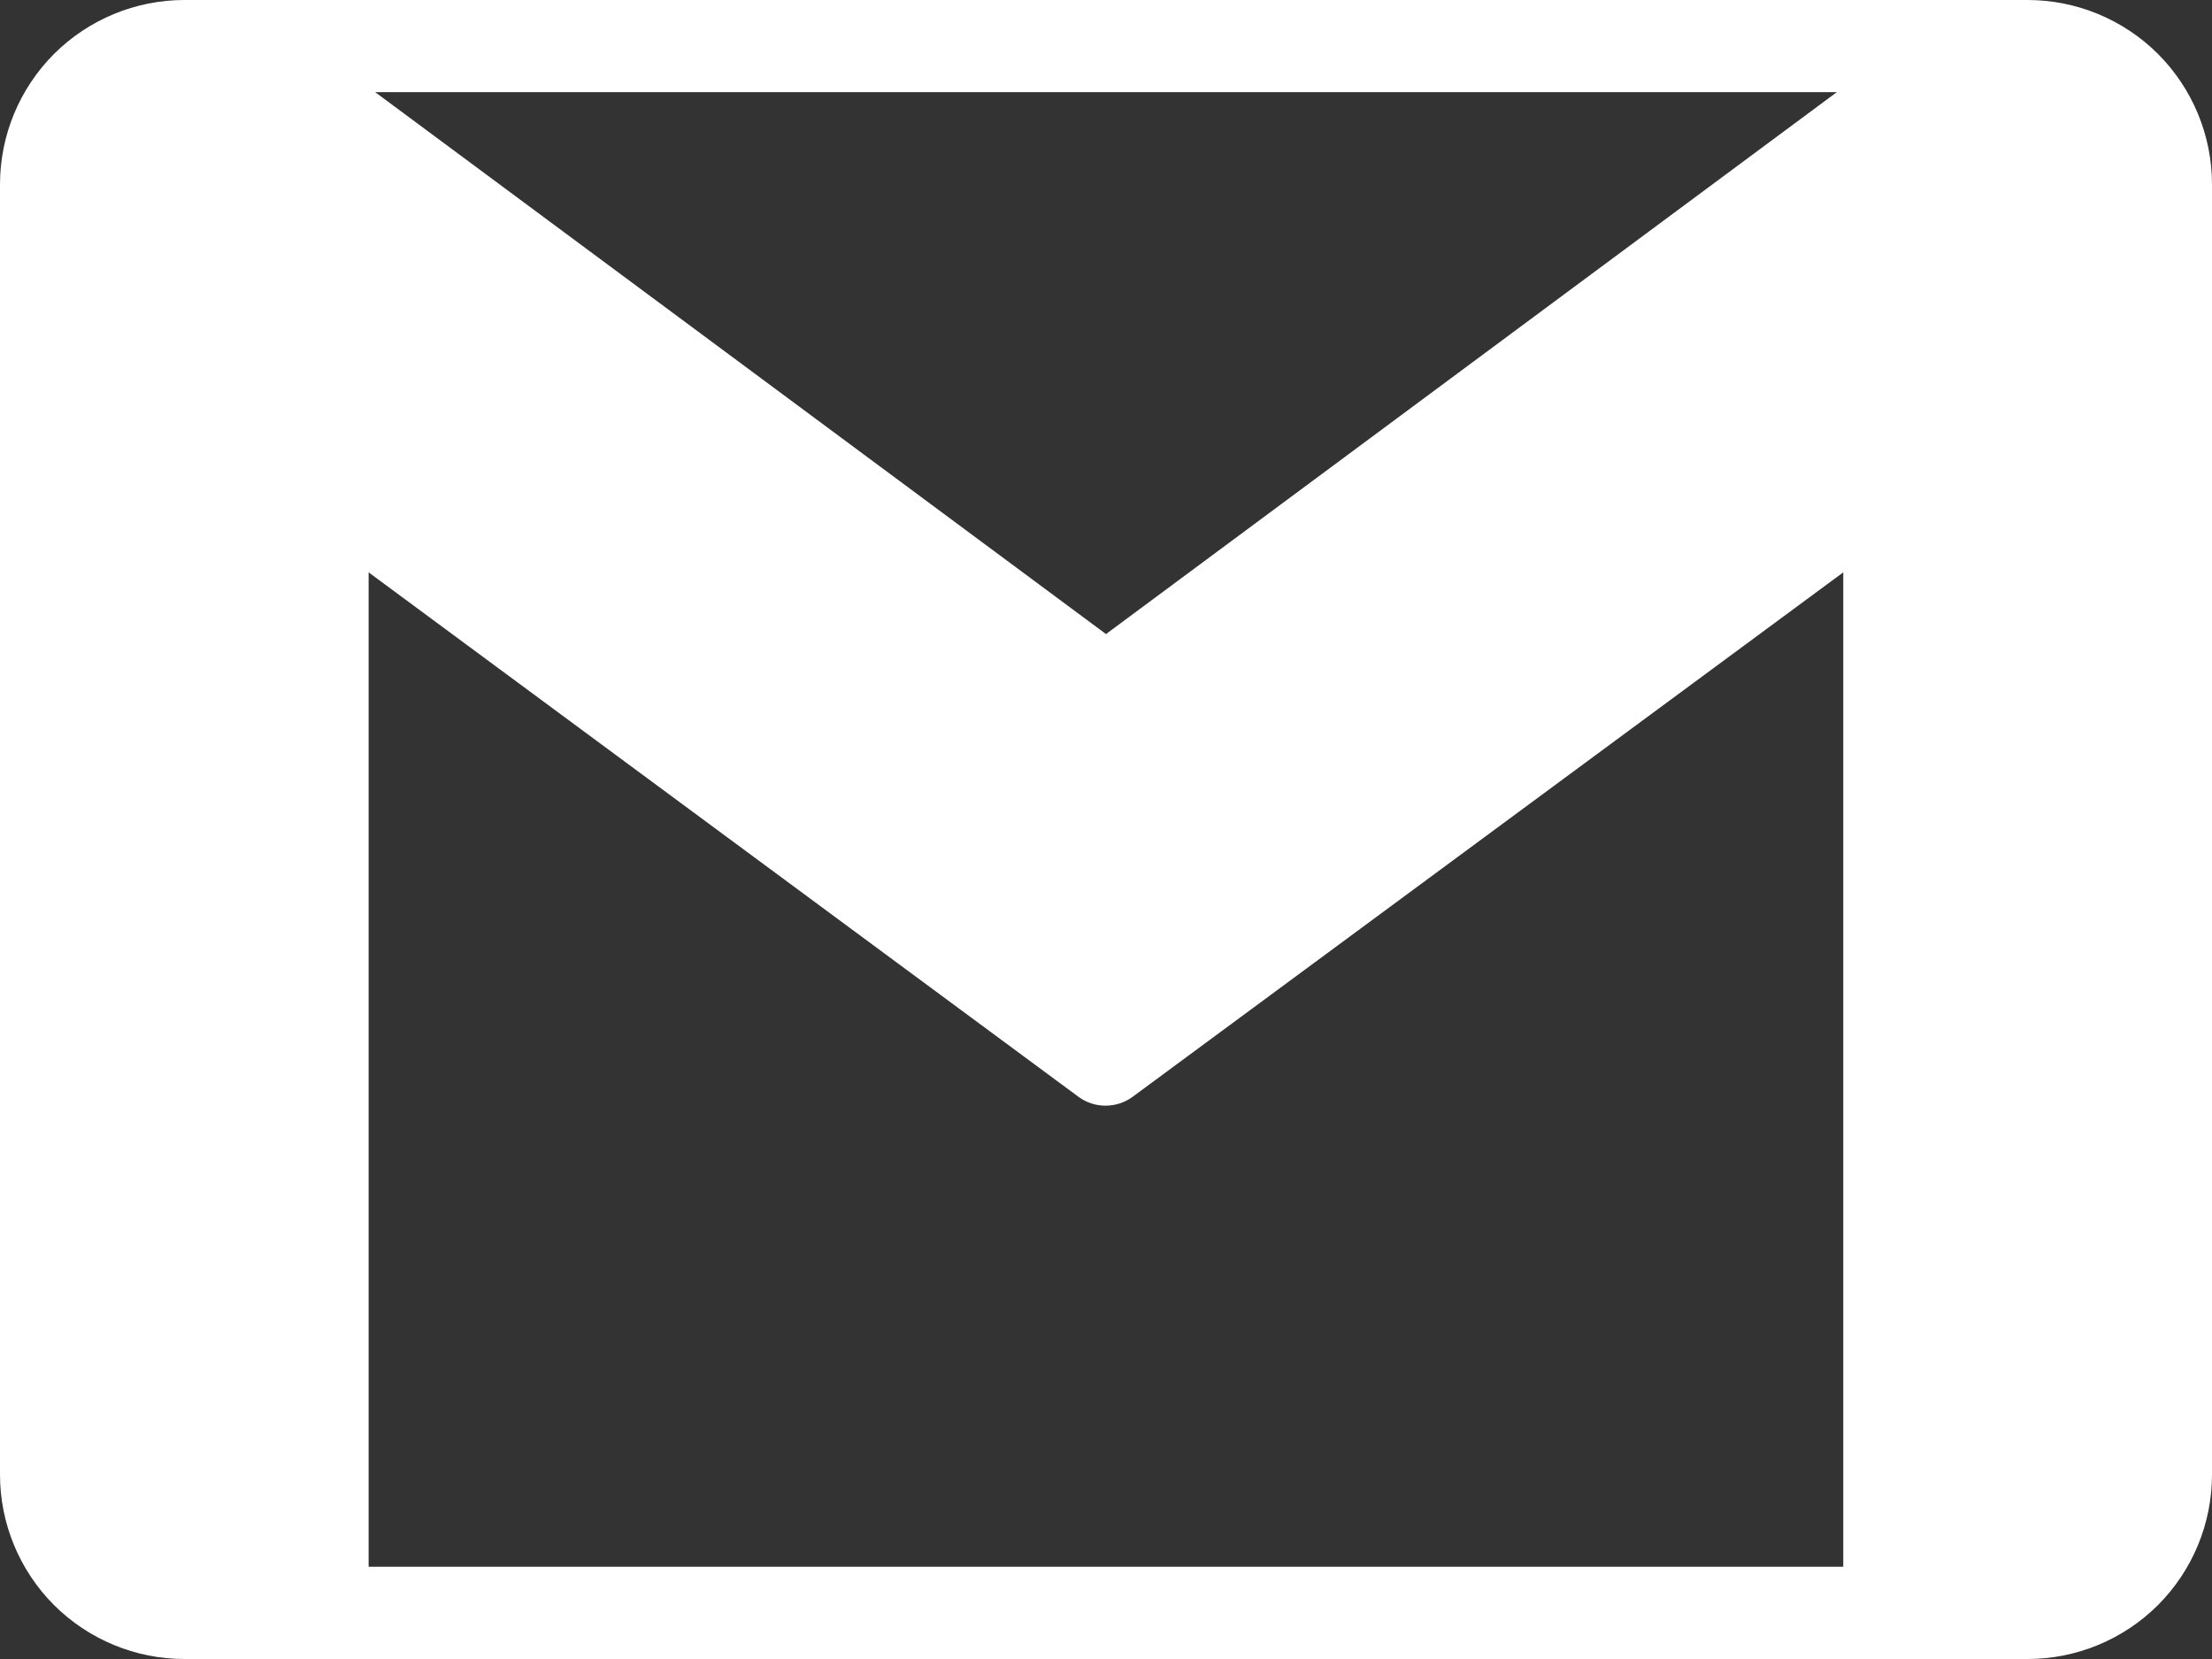 <svg width="20" height="15" viewBox="0 0 20 15" fill="none" xmlns="http://www.w3.org/2000/svg">
<rect x="0" y="0" width="20" height="15" fill="#333333" stroke="none"/>
<path d="M18.333 0H1.667C1.225 0 0.801 0.176 0.488 0.488C0.176 0.801 0 1.225 0 1.667L0 13.333C0 13.775 0.176 14.199 0.488 14.512C0.801 14.824 1.225 15 1.667 15H18.333C18.775 15 19.199 14.824 19.512 14.512C19.824 14.199 20 13.775 20 13.333V1.667C20 1.225 19.824 0.801 19.512 0.488C19.199 0.176 18.775 0 18.333 0ZM10 5.733L3.392 0.833H16.608L10 5.733ZM3.333 5.175L9.75 9.916C9.821 9.969 9.907 9.997 9.996 9.997C10.084 9.997 10.17 9.969 10.242 9.916L16.666 5.175V14.166H3.333V5.175Z" fill="white"/>
</svg>
